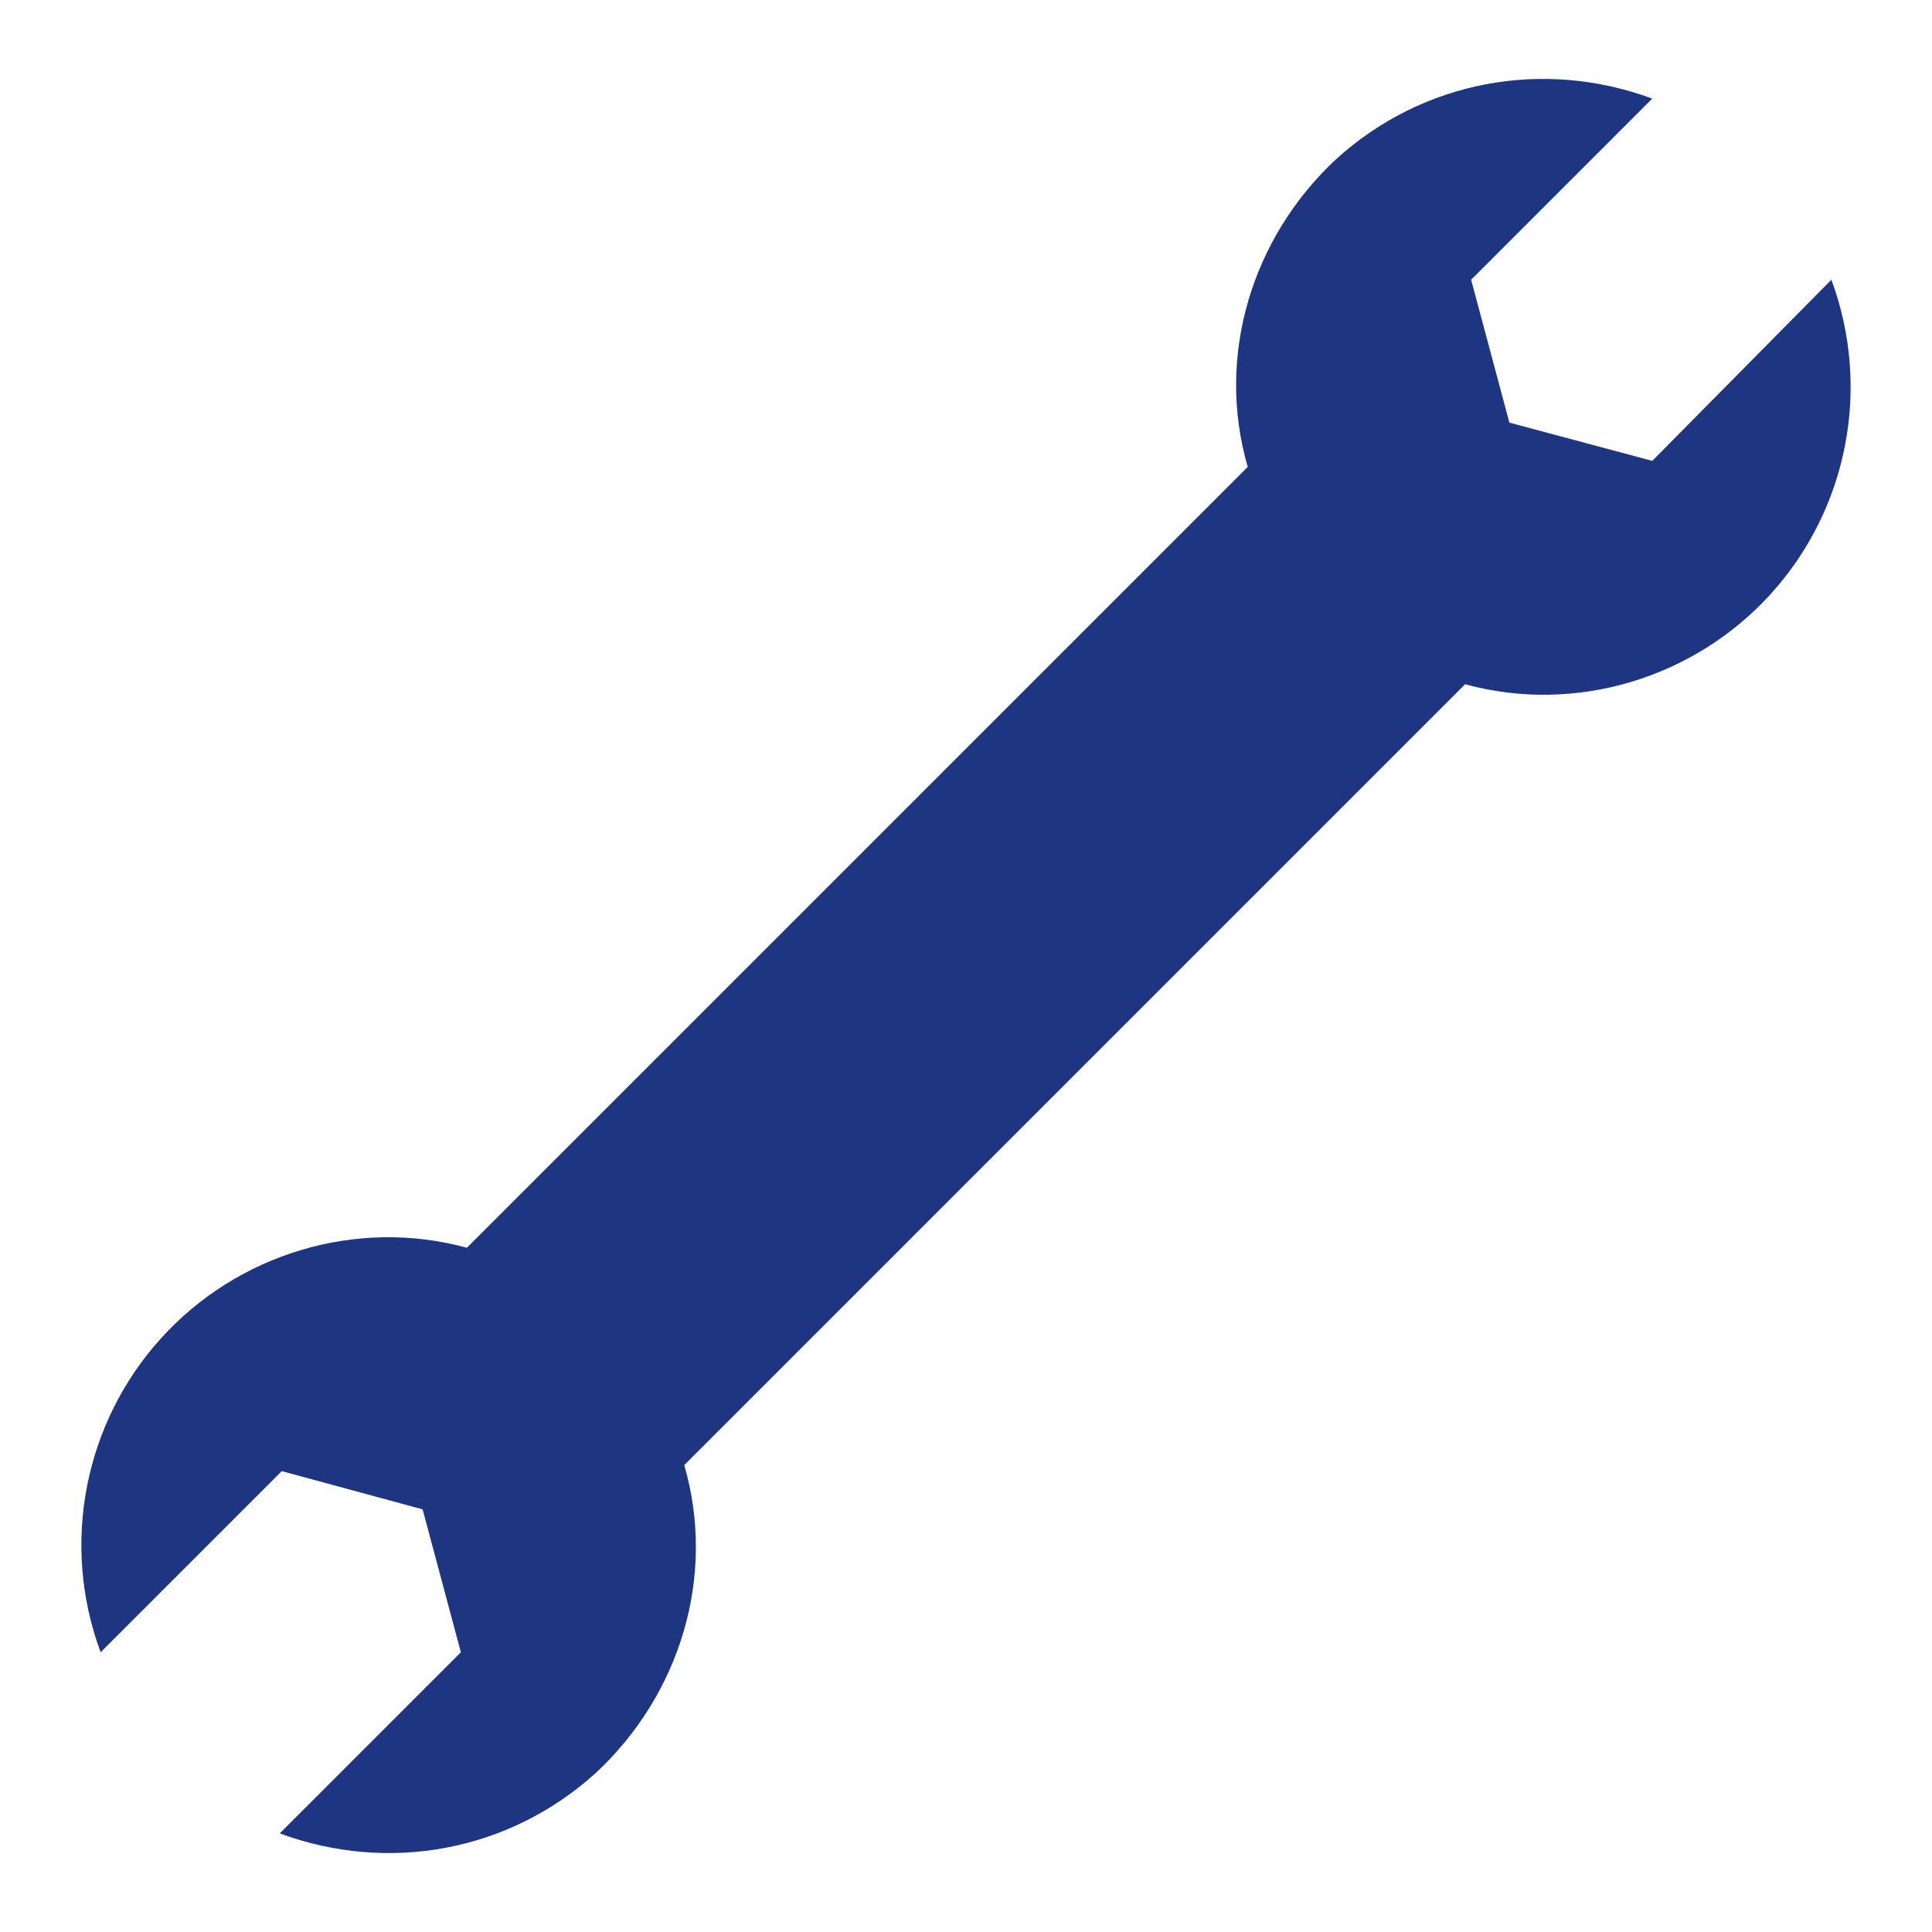 <svg width="756" height="756" xmlns="http://www.w3.org/2000/svg" xmlns:xlink="http://www.w3.org/1999/xlink" xml:space="preserve" overflow="hidden"><g transform="translate(-173 -631)"><path d="M819.537 811.338 763.625 796.375 748.662 740.463 819.537 669.588C777.012 653.838 729.762 662.5 695.9 693.213 662.825 723.925 648.65 770.388 661.25 813.7L355.7 1119.25C312.388 1107.44 265.925 1121.61 236 1154.69 206.075 1187.76 196.625 1235.01 212.375 1277.54L283.25 1206.66 338.375 1221.62 353.337 1277.54 282.462 1348.41C324.987 1364.16 372.237 1355.5 406.1 1324.79 439.175 1294.07 453.35 1247.61 440.75 1204.3L746.3 898.75C789.613 910.562 836.075 896.388 866 863.312 895.925 830.237 905.375 782.987 889.625 740.463L819.537 811.338Z" fill="#1E3582"/></g></svg>